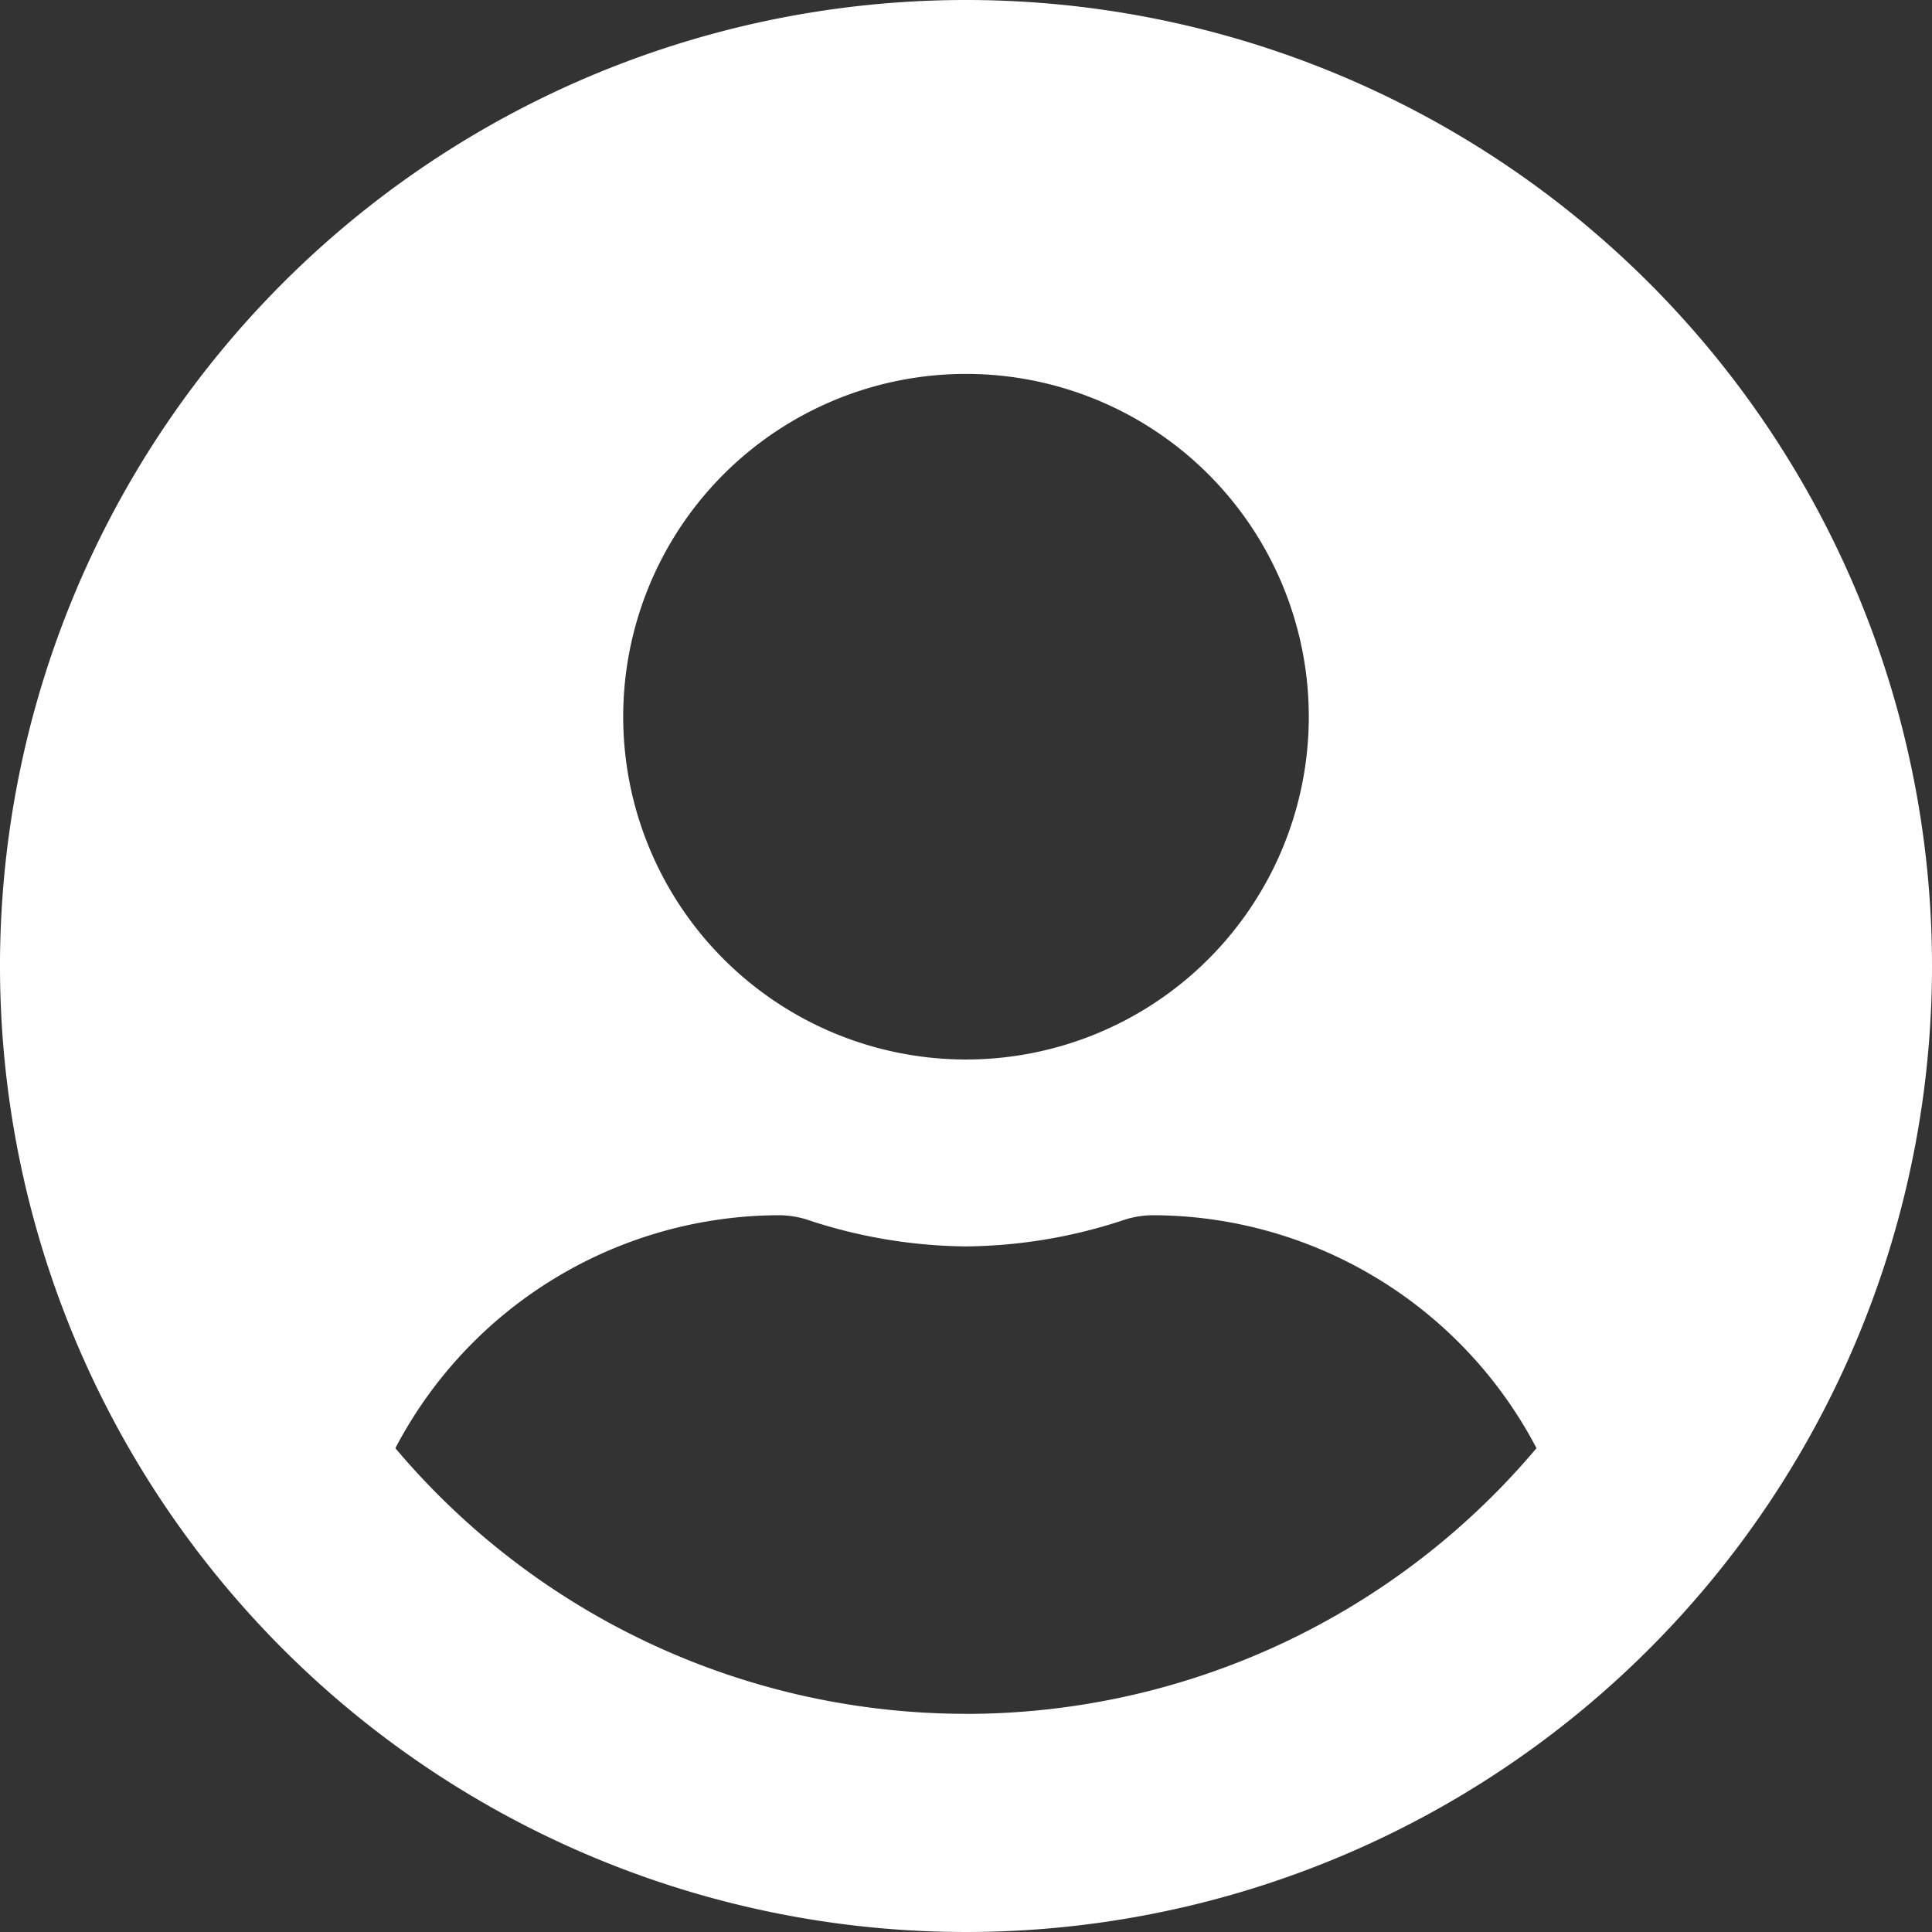 <svg xmlns="http://www.w3.org/2000/svg" width="28" height="28" viewBox="0 0 28 28"><rect x="0" y="0" width="28" height="28" fill="#333333" stroke="none"/><path d="M14,8A14,14,0,1,0,28,22,14,14,0,0,0,14,8Zm0,5.419a4.968,4.968,0,1,1-4.968,4.968A4.968,4.968,0,0,1,14,13.419Zm0,19.419a10.818,10.818,0,0,1-8.27-3.85,6.294,6.294,0,0,1,5.56-3.376,1.381,1.381,0,0,1,.4.062,7.474,7.474,0,0,0,2.309.39,7.446,7.446,0,0,0,2.309-.39,1.381,1.381,0,0,1,.4-.062,6.294,6.294,0,0,1,5.56,3.376A10.818,10.818,0,0,1,14,32.839Z" transform="translate(0 -8)" fill="#fff"/></svg>